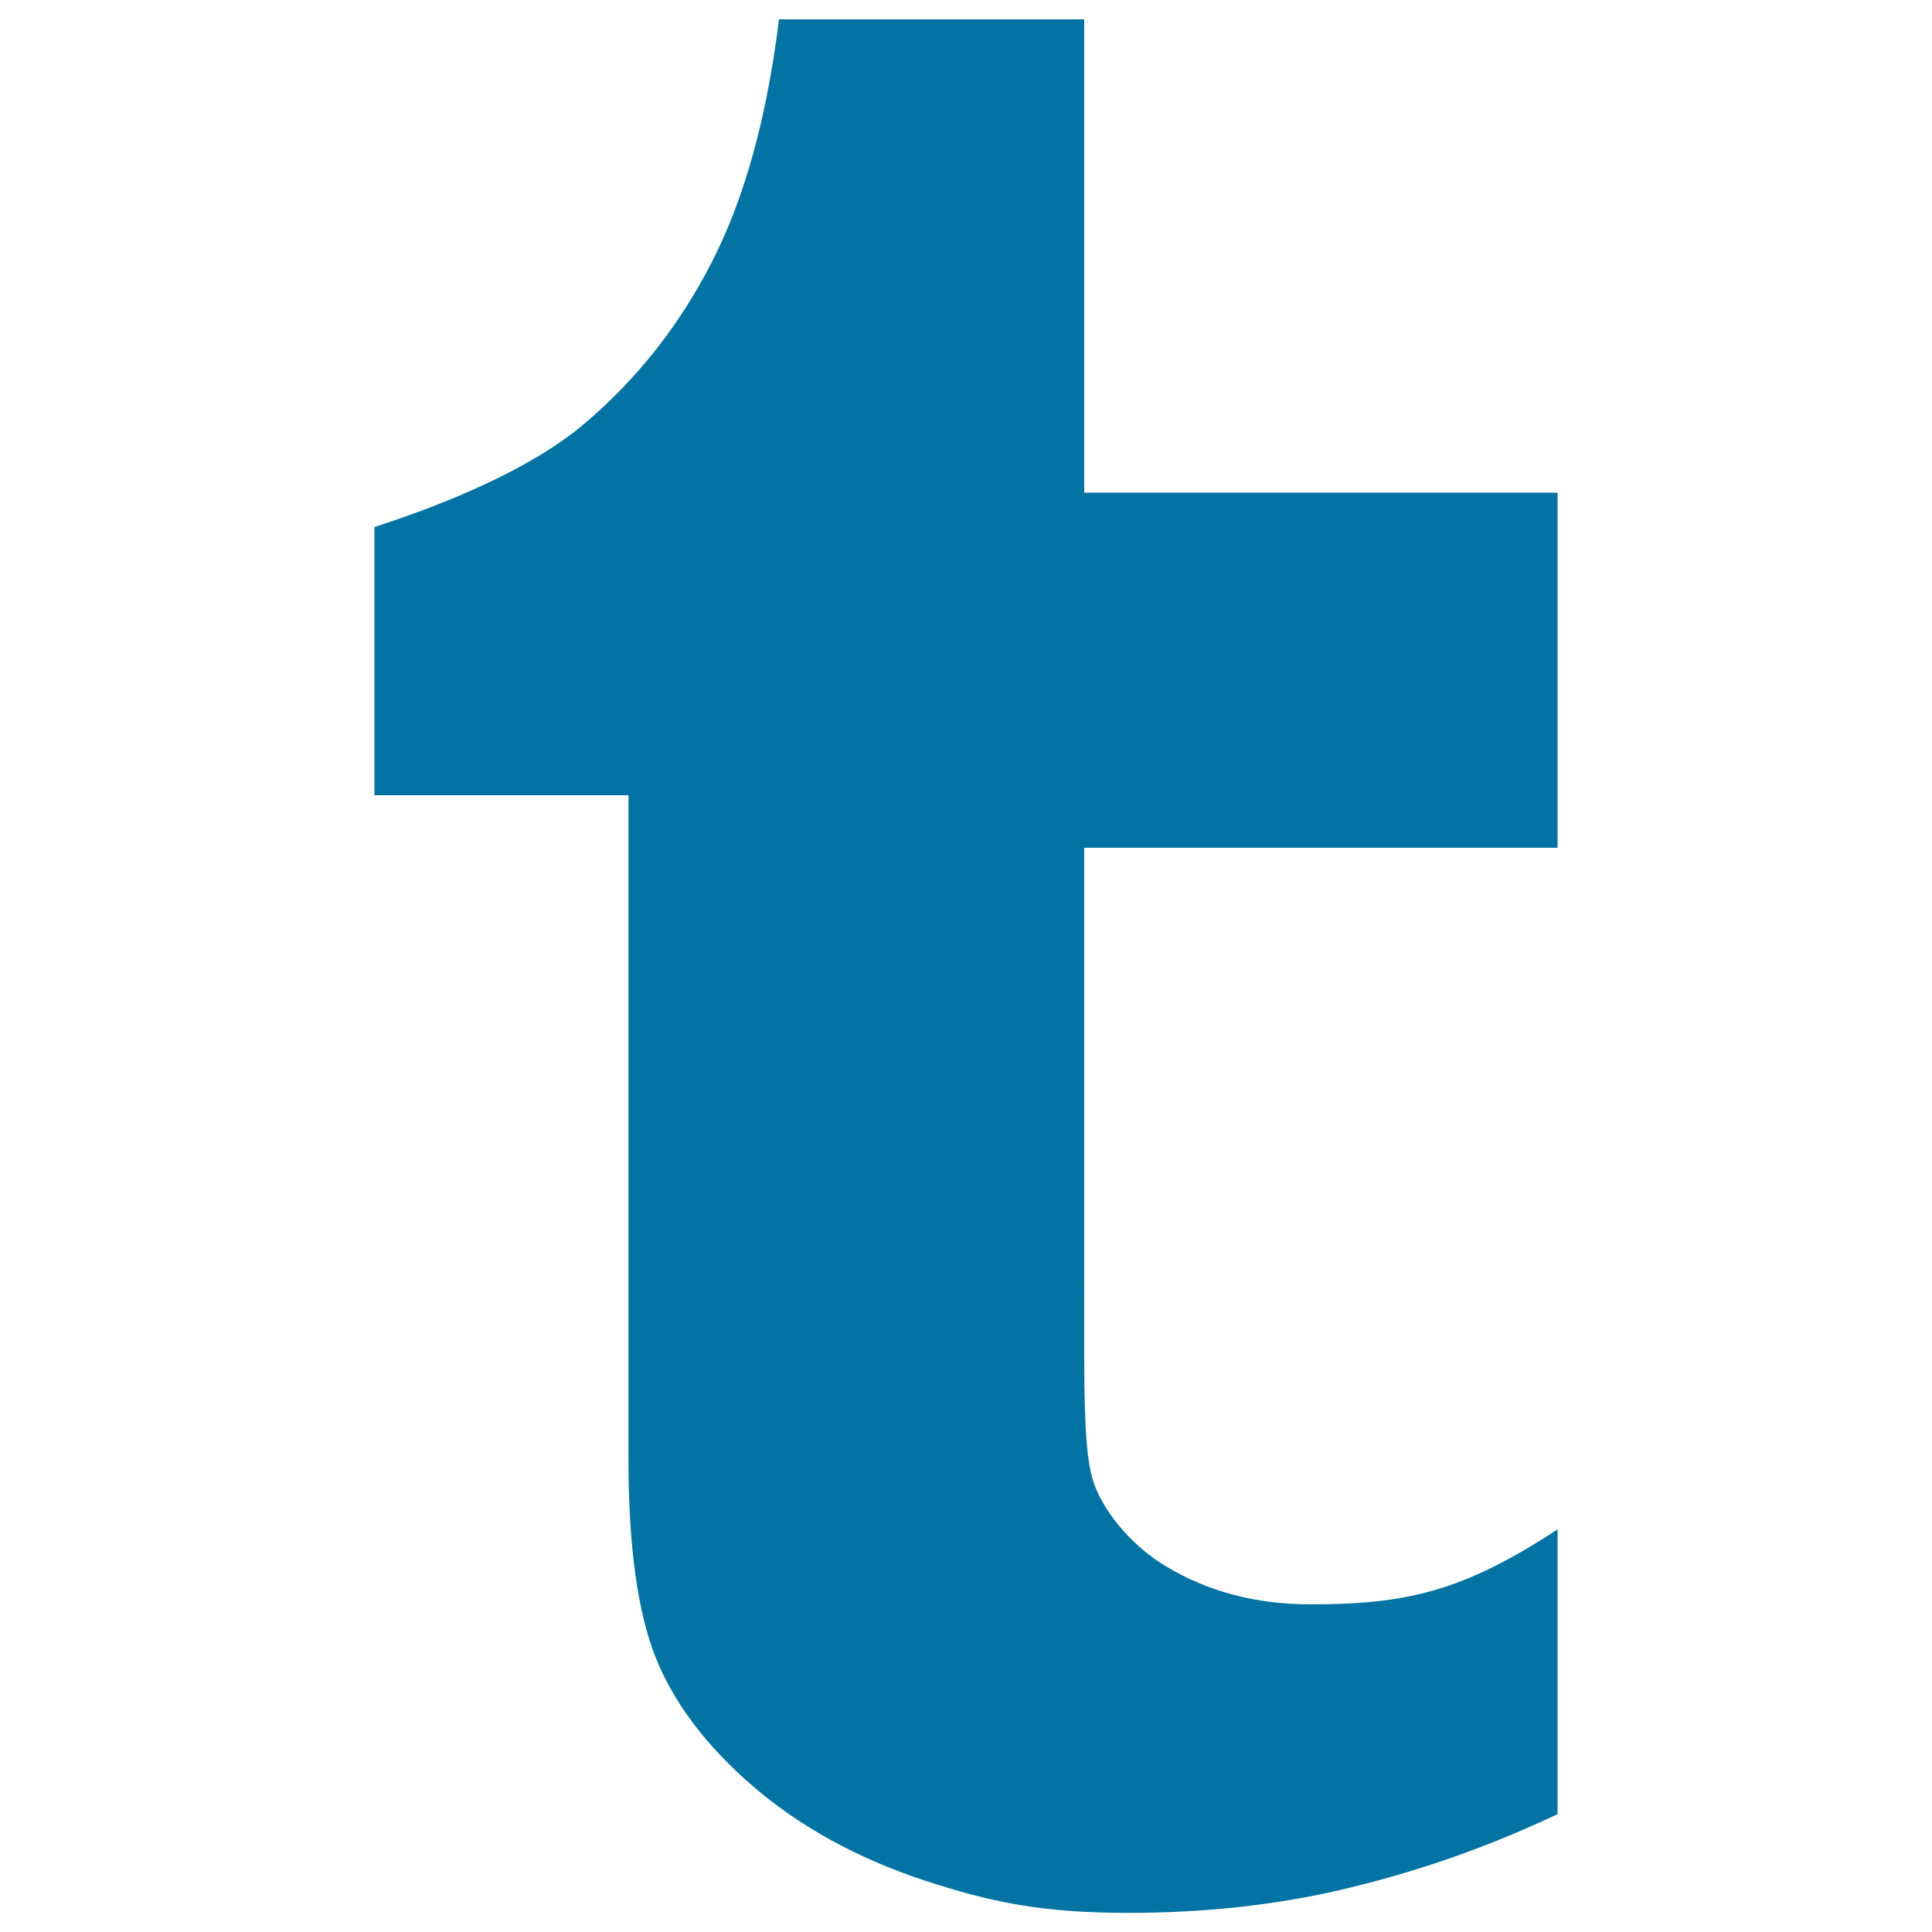 <svg xmlns="http://www.w3.org/2000/svg" viewBox="0 0 1000 1000" style="fill:#0273a2">
<title>Tumblr SVG icon</title>
<g><path d="M561.2,438.7v224.1c0,56.9-0.7,89.6,5.3,105.8c6,16,21,32.7,37.3,42.3c21.7,13,46.5,19.5,74.4,19.5c49.6,0,78.9-6.6,128-38.8V939l0,0c-41.8,19.7-78.3,31.2-112.3,39.2c-34,7.9-70.7,11.9-110.1,11.9c-44.8,0-71.3-5.6-105.7-16.9c-34.4-11.4-63.8-27.6-88.1-48.4c-24.4-21-41.2-43.3-50.6-66.8c-9.4-23.6-14.1-57.8-14.1-102.6V411.6H193.8V272.8c38.5-12.5,81.5-30.4,108.9-53.7c27.5-23.4,49.5-51.4,66.1-84.2C385.5,102.2,397,60.5,403.2,10h158l0,245h245v183.8H561.2z"/></g>
</svg>